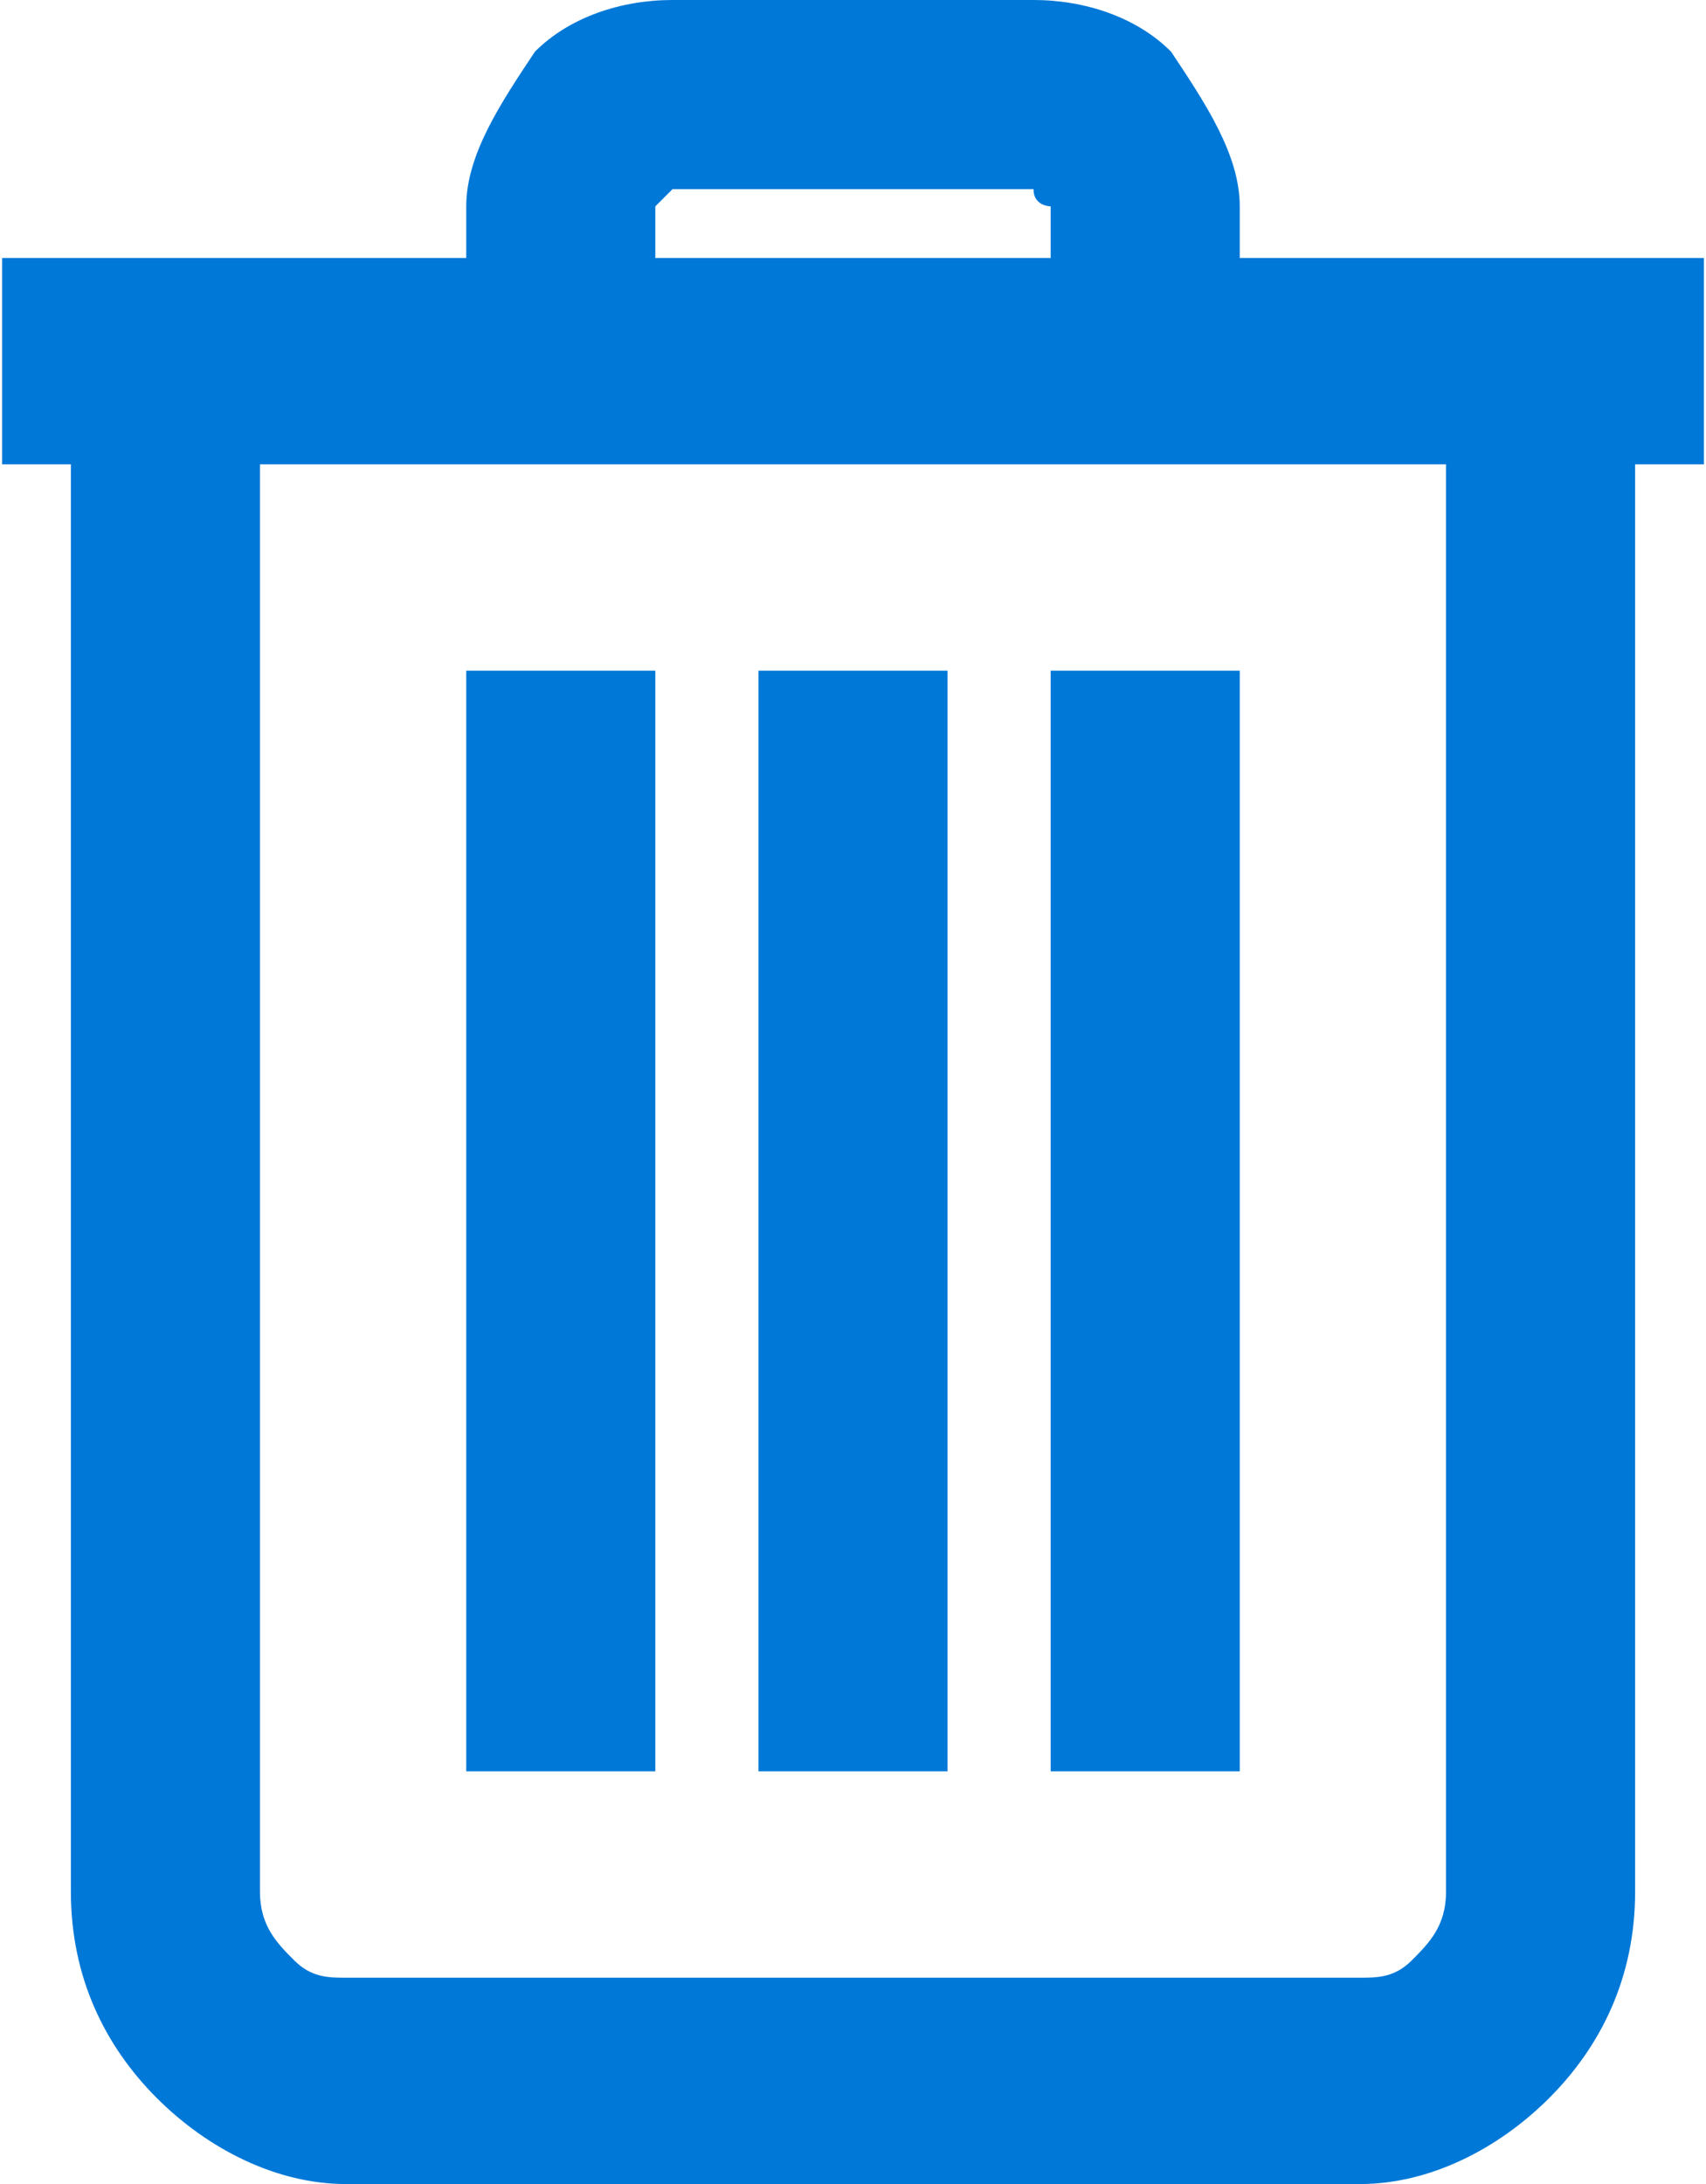 <svg xmlns="http://www.w3.org/2000/svg" width="169.603" height="217.029" viewBox="0 0 99 127" shape-rendering="geometricPrecision" text-rendering="geometricPrecision" image-rendering="optimizeQuality" fill-rule="evenodd" clip-rule="evenodd"><path d="M95 27v83c0 5-2 9-5 12s-7 5-11 5H20c-4 0-8-2-11-5s-5-7-5-12V27H0V15h27v-3c0-3 2-6 4-9 2-2 5-3 8-3h21c3 0 6 1 8 3 2 3 4 6 4 9v3h27v12h-4zM72 39v64H61V39h11zm-17 0v64H44V39h11zm-17 0v64H27V39h11zm0-24h23v-3s-1 0-1-1H39l-1 1v3zM15 27v83c0 2 1 3 2 4s2 1 3 1h59c1 0 2 0 3-1s2-2 2-4V27H15z" fill="#0078d7" fill-rule="nonzero" id="Capa_x0020_1"/></svg>